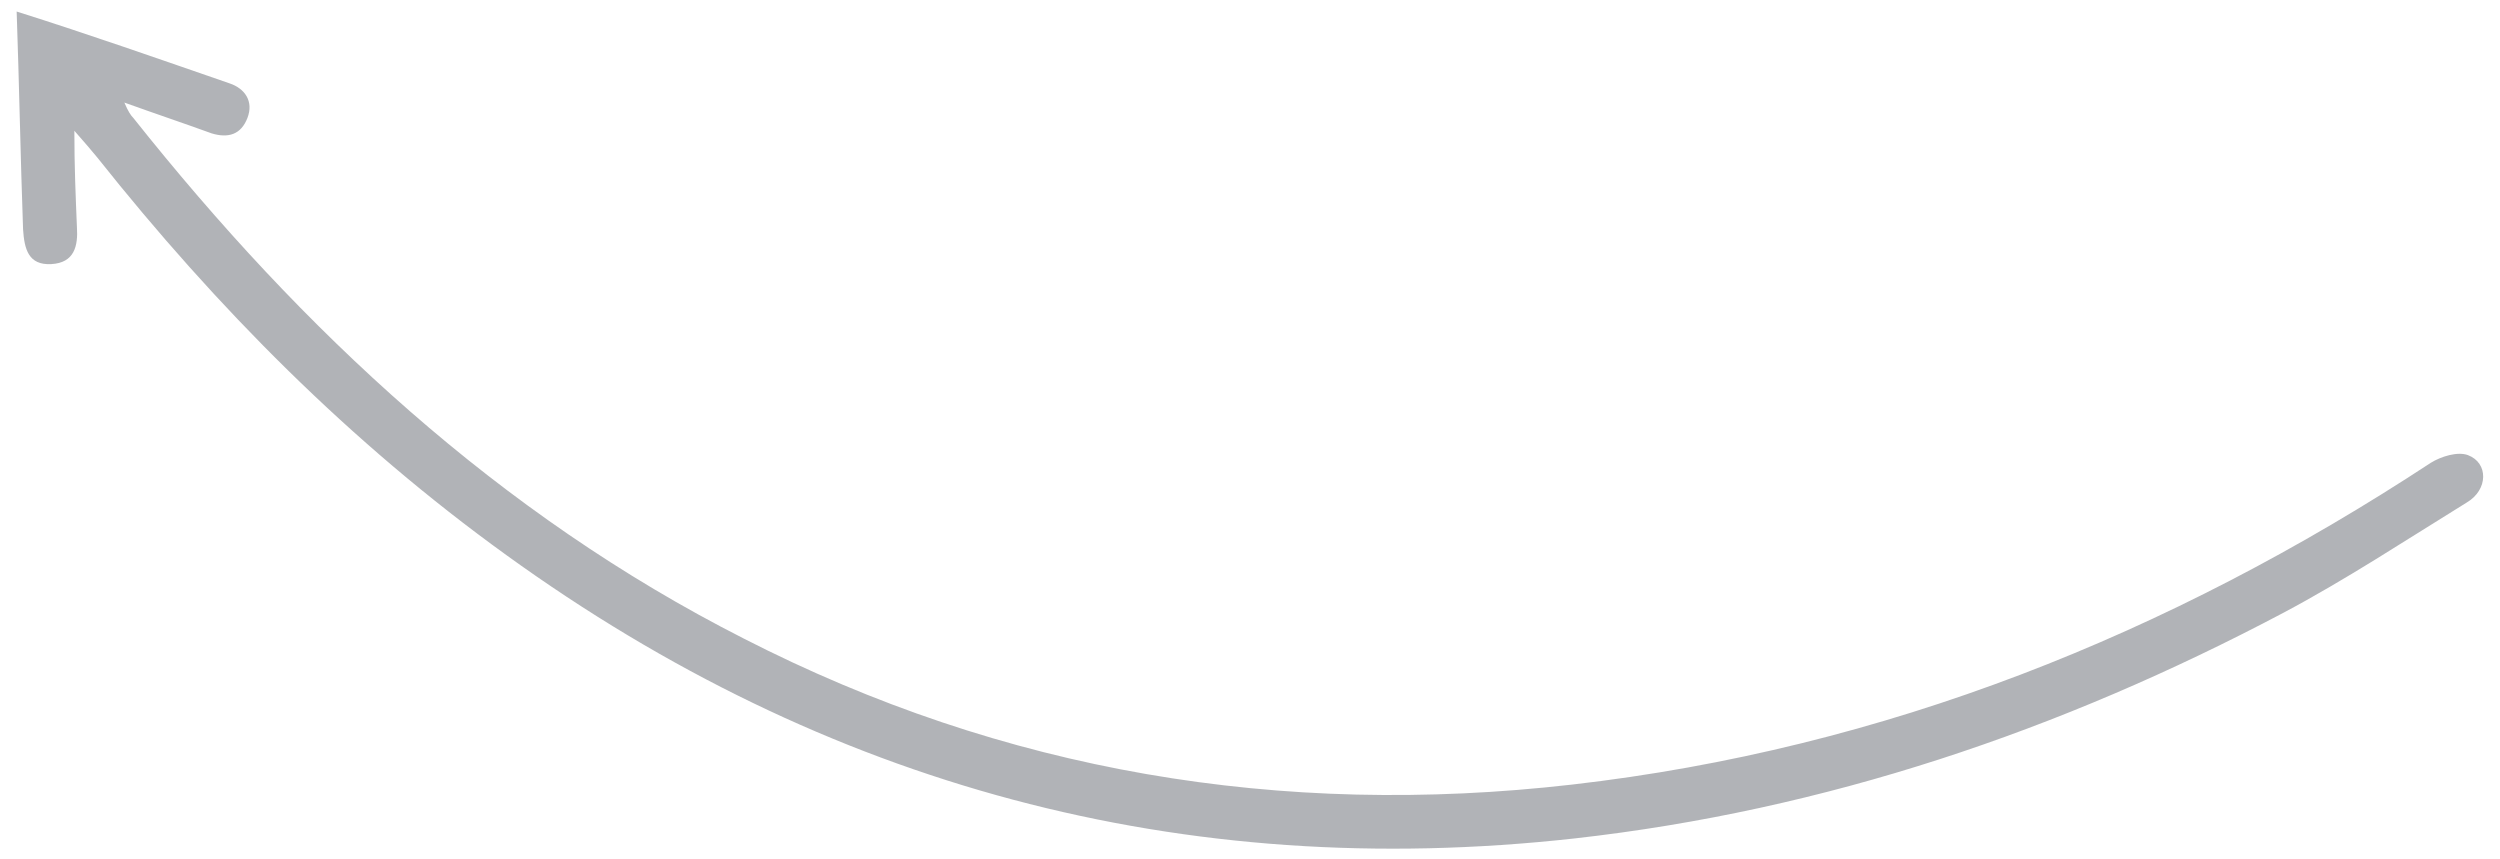 <svg xmlns="http://www.w3.org/2000/svg" xmlns:xlink="http://www.w3.org/1999/xlink" id="Camada_1" x="0px" y="0px" viewBox="0 0 195 67" style="enable-background:new 0 0 195 67;" xml:space="preserve"> <style type="text/css"> .st0{fill:#656971;fill-opacity:0.5;} </style> <path class="st0" d="M192.4,39.2c-4.7,2.9-9.4,6-14.3,8.6c-17.4,9.2-35.7,15.4-55.3,17.6c-30.6,3.4-58.4-4.1-83.3-22.1 C27.3,34.5,16.9,24,7.6,12.3c-0.5-0.6-1-1.2-1.8-2.1C5.8,13,5.9,15.3,6,17.7c0.1,1.5-0.2,2.8-2,2.9c-1.8,0.1-2.1-1.2-2.2-2.7 c-0.2-5.6-0.3-11.2-0.5-17C7,2.7,12.4,4.6,17.9,6.5c1.2,0.4,1.9,1.4,1.4,2.7c-0.5,1.3-1.5,1.6-2.8,1.2C14.3,9.6,12.2,8.9,9.7,8 C10,8.7,10.2,9,10.4,9.2C23.6,25.8,38.9,40.1,58,49.8c20.3,10.4,41.9,14,64.6,11.4c24.4-2.8,46.6-11.7,67-25.1 c0.8-0.5,2.1-0.9,2.9-0.6C194.1,36.1,194.1,38.2,192.4,39.2z"></path> </svg>